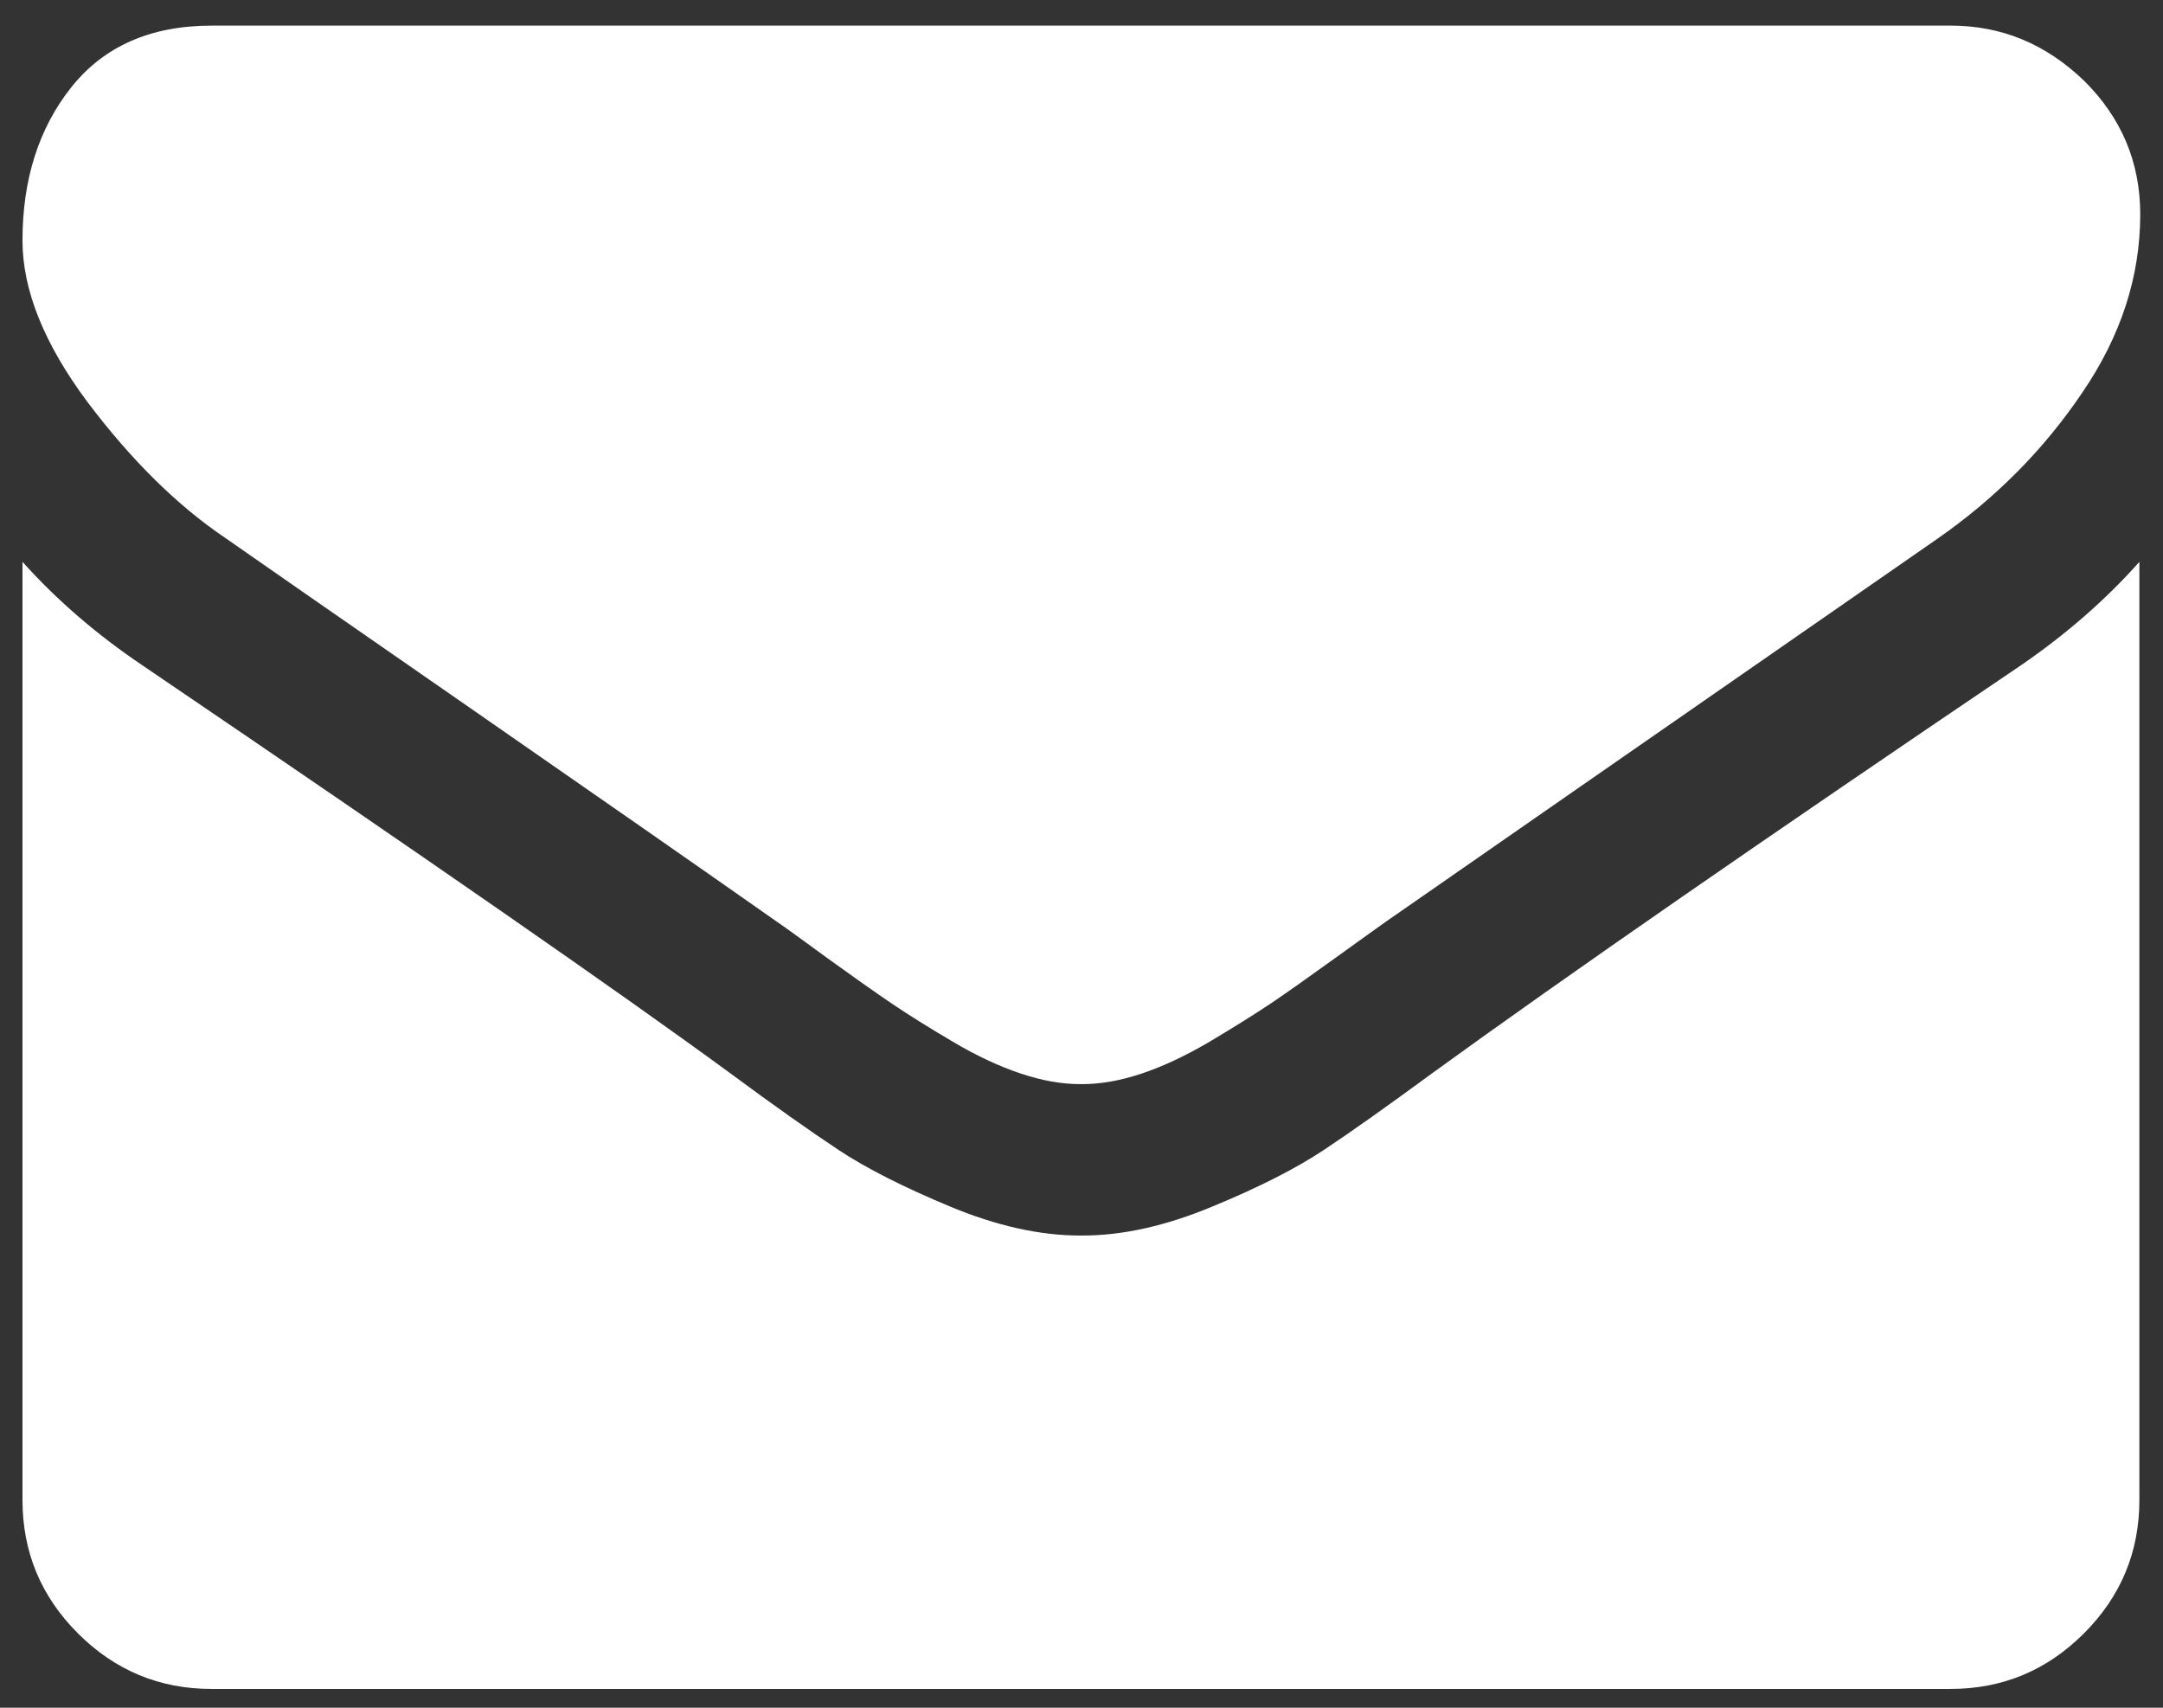 <?xml version="1.0" encoding="utf-8"?>
<!-- Generator: Adobe Illustrator 24.1.2, SVG Export Plug-In . SVG Version: 6.00 Build 0)  -->
<svg version="1.1" id="Camada_1" xmlns="http://www.w3.org/2000/svg" xmlns:xlink="http://www.w3.org/1999/xlink" x="0px" y="0px"
	 viewBox="0 0 760 600" style="enable-background:new 0 0 760 600;" xml:space="preserve">
<rect x="0" y="0" width="760" height="600" fill="#333333" stroke="none"/>
<style type="text/css">
	.st0{fill:#FFFFFF;}
</style>
<g>
	<path class="st0" d="M79.3,189.1c9.4,6.6,37.8,26.3,85.1,59.1S248,306.3,273.2,324c2.8,1.9,8.7,6.2,17.6,12.7
		c9,6.5,16.5,11.8,22.4,15.8s13.1,8.5,21.6,13.5c8.4,5,16.4,8.7,23.9,11.2s14.4,3.7,20.8,3.7h0.8c6.4,0,13.3-1.2,20.8-3.7
		S416.5,371,425,366c8.4-5,15.6-9.5,21.6-13.5c5.9-4,13.4-9.3,22.4-15.8s14.9-10.7,17.7-12.7c25.5-17.7,90.2-62.7,194.3-134.9
		c20.2-14.1,37.1-31.1,50.6-51.1c13.6-19.9,20.4-40.8,20.4-62.7c0-18.3-6.6-33.9-19.7-46.9C718.9,15.5,703.4,9,685.4,9h-611
		C53,9,36.6,16.2,25.1,30.6C13.7,44.9,7.9,62.9,7.9,84.5c0,17.4,7.6,36.3,22.8,56.7C46,161.5,62.1,177.5,79.3,189.1L79.3,189.1z"/>
	<path class="st0" d="M710.3,233.6C619.5,295,550.6,342.7,503.6,376.8c-15.8,11.6-28.6,20.7-38.4,27.2s-22.9,13.2-39.2,19.9
		c-16.3,6.8-31.5,10.2-45.7,10.2h-0.8c-14.1,0-29.4-3.4-45.7-10.2c-16.3-6.8-29.4-13.4-39.2-19.9c-9.8-6.5-22.6-15.5-38.4-27.2
		C218.8,349.4,150,301.6,49.8,233.6C34.1,223,20.1,211,7.9,197.4V527c0,18.3,6.5,33.9,19.5,46.9s28.7,19.5,46.9,19.5h611
		c18.3,0,33.9-6.5,46.9-19.5s19.5-28.6,19.5-46.9V197.4C739.9,210.7,726,222.8,710.3,233.6L710.3,233.6z"/>
</g>
</svg>
